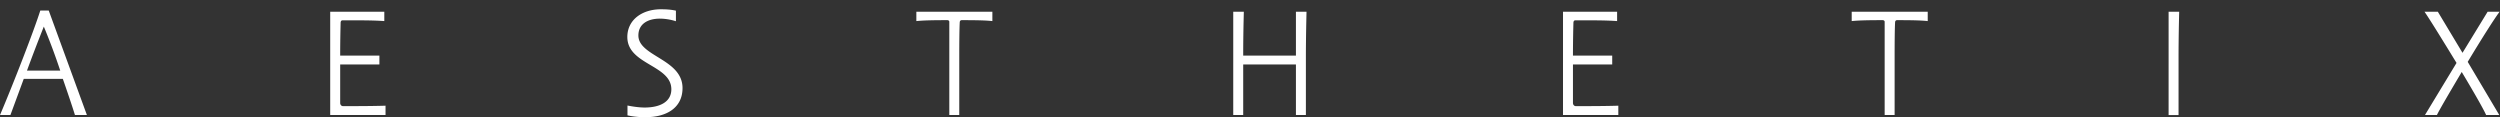 <svg width="192" height="9" xmlns="http://www.w3.org/2000/svg"><rect width="100%" height="100%" fill="#333333" stroke="none"/><path d="M4.626 5.421a49.654 49.654 0 0 0-1.26-3.378A132.564 132.564 0 0 0 2.072 5.42h2.554Zm.2.636H1.824L.8 8.834H0c1.024-2.4 2.613-6.496 3.095-8.027h.647l2.932 8.027h-.918c-.224-.73-.636-1.93-.93-2.777ZM25.36 8.834V.901h4.155v.718c-.835-.059-1.671-.059-3.201-.059-.107 0-.154.083-.154.189-.011.46-.034 1.341-.034 2.519h3.012v.682h-3.012v2.955c0 .141.093.247.223.247 1.554 0 2.648-.012 3.26-.035v.717h-4.25ZM50.758.713c.341 0 .73.012 1.153.106v.812a4.2 4.2 0 0 0-1.224-.2c-.941 0-1.659.412-1.659 1.294 0 1.613 3.39 1.802 3.39 4.038C52.417 8.281 51.193 9 49.58 9c-.483 0-.919-.035-1.39-.141v-.755c.471.095.943.154 1.319.154 1.177 0 2.05-.435 2.05-1.4 0-1.873-3.38-1.884-3.38-4.015 0-1.318 1.13-2.13 2.578-2.13Zm25.456.906c-.553-.059-1.26-.071-2.353-.071-.108 0-.154.083-.154.189-.023.459-.036 1.341-.036 2.73v4.367h-.764V1.678c0-.083-.071-.13-.154-.13-1.036 0-1.788.012-2.377.071V.901h5.838v.718Zm19.264 7.215h-.765V.901h.813c-.013.553-.048 1.777-.048 3.367h4.049V.9h.813c-.012.612-.048 1.92-.048 3.602v4.331h-.765V4.95h-4.049v3.884Zm24.561 0V.901h4.155v.718c-.836-.059-1.672-.059-3.201-.059-.106 0-.154.083-.154.189-.012.46-.036 1.341-.036 2.519h3.015v.682h-3.015v2.955c0 .141.095.247.224.247 1.554 0 2.65-.012 3.26-.035v.717h-4.248Zm28.01-7.215c-.553-.059-1.259-.071-2.354-.071-.106 0-.153.083-.153.189-.024.459-.035 1.341-.035 2.73v4.367h-.765V1.678c0-.083-.072-.13-.154-.13-1.035 0-1.788.012-2.377.071V.901h5.838v.718Zm19.312-.718c-.012.565-.048 1.872-.048 3.554v4.38h-.764V.9h.812Zm19.795 7.933h-.919l2.425-4.001c-1.036-1.695-2.096-3.414-2.46-3.932h1.024l1.895 3.155 1.93-3.155h.92c-.39.507-1.437 2.166-2.45 3.85l2.425 4.083h-1.012c-.189-.447-1.013-1.87-1.872-3.307-.858 1.448-1.706 2.885-1.906 3.307Z" fill="#FFF" fill-rule="evenodd"/></svg>